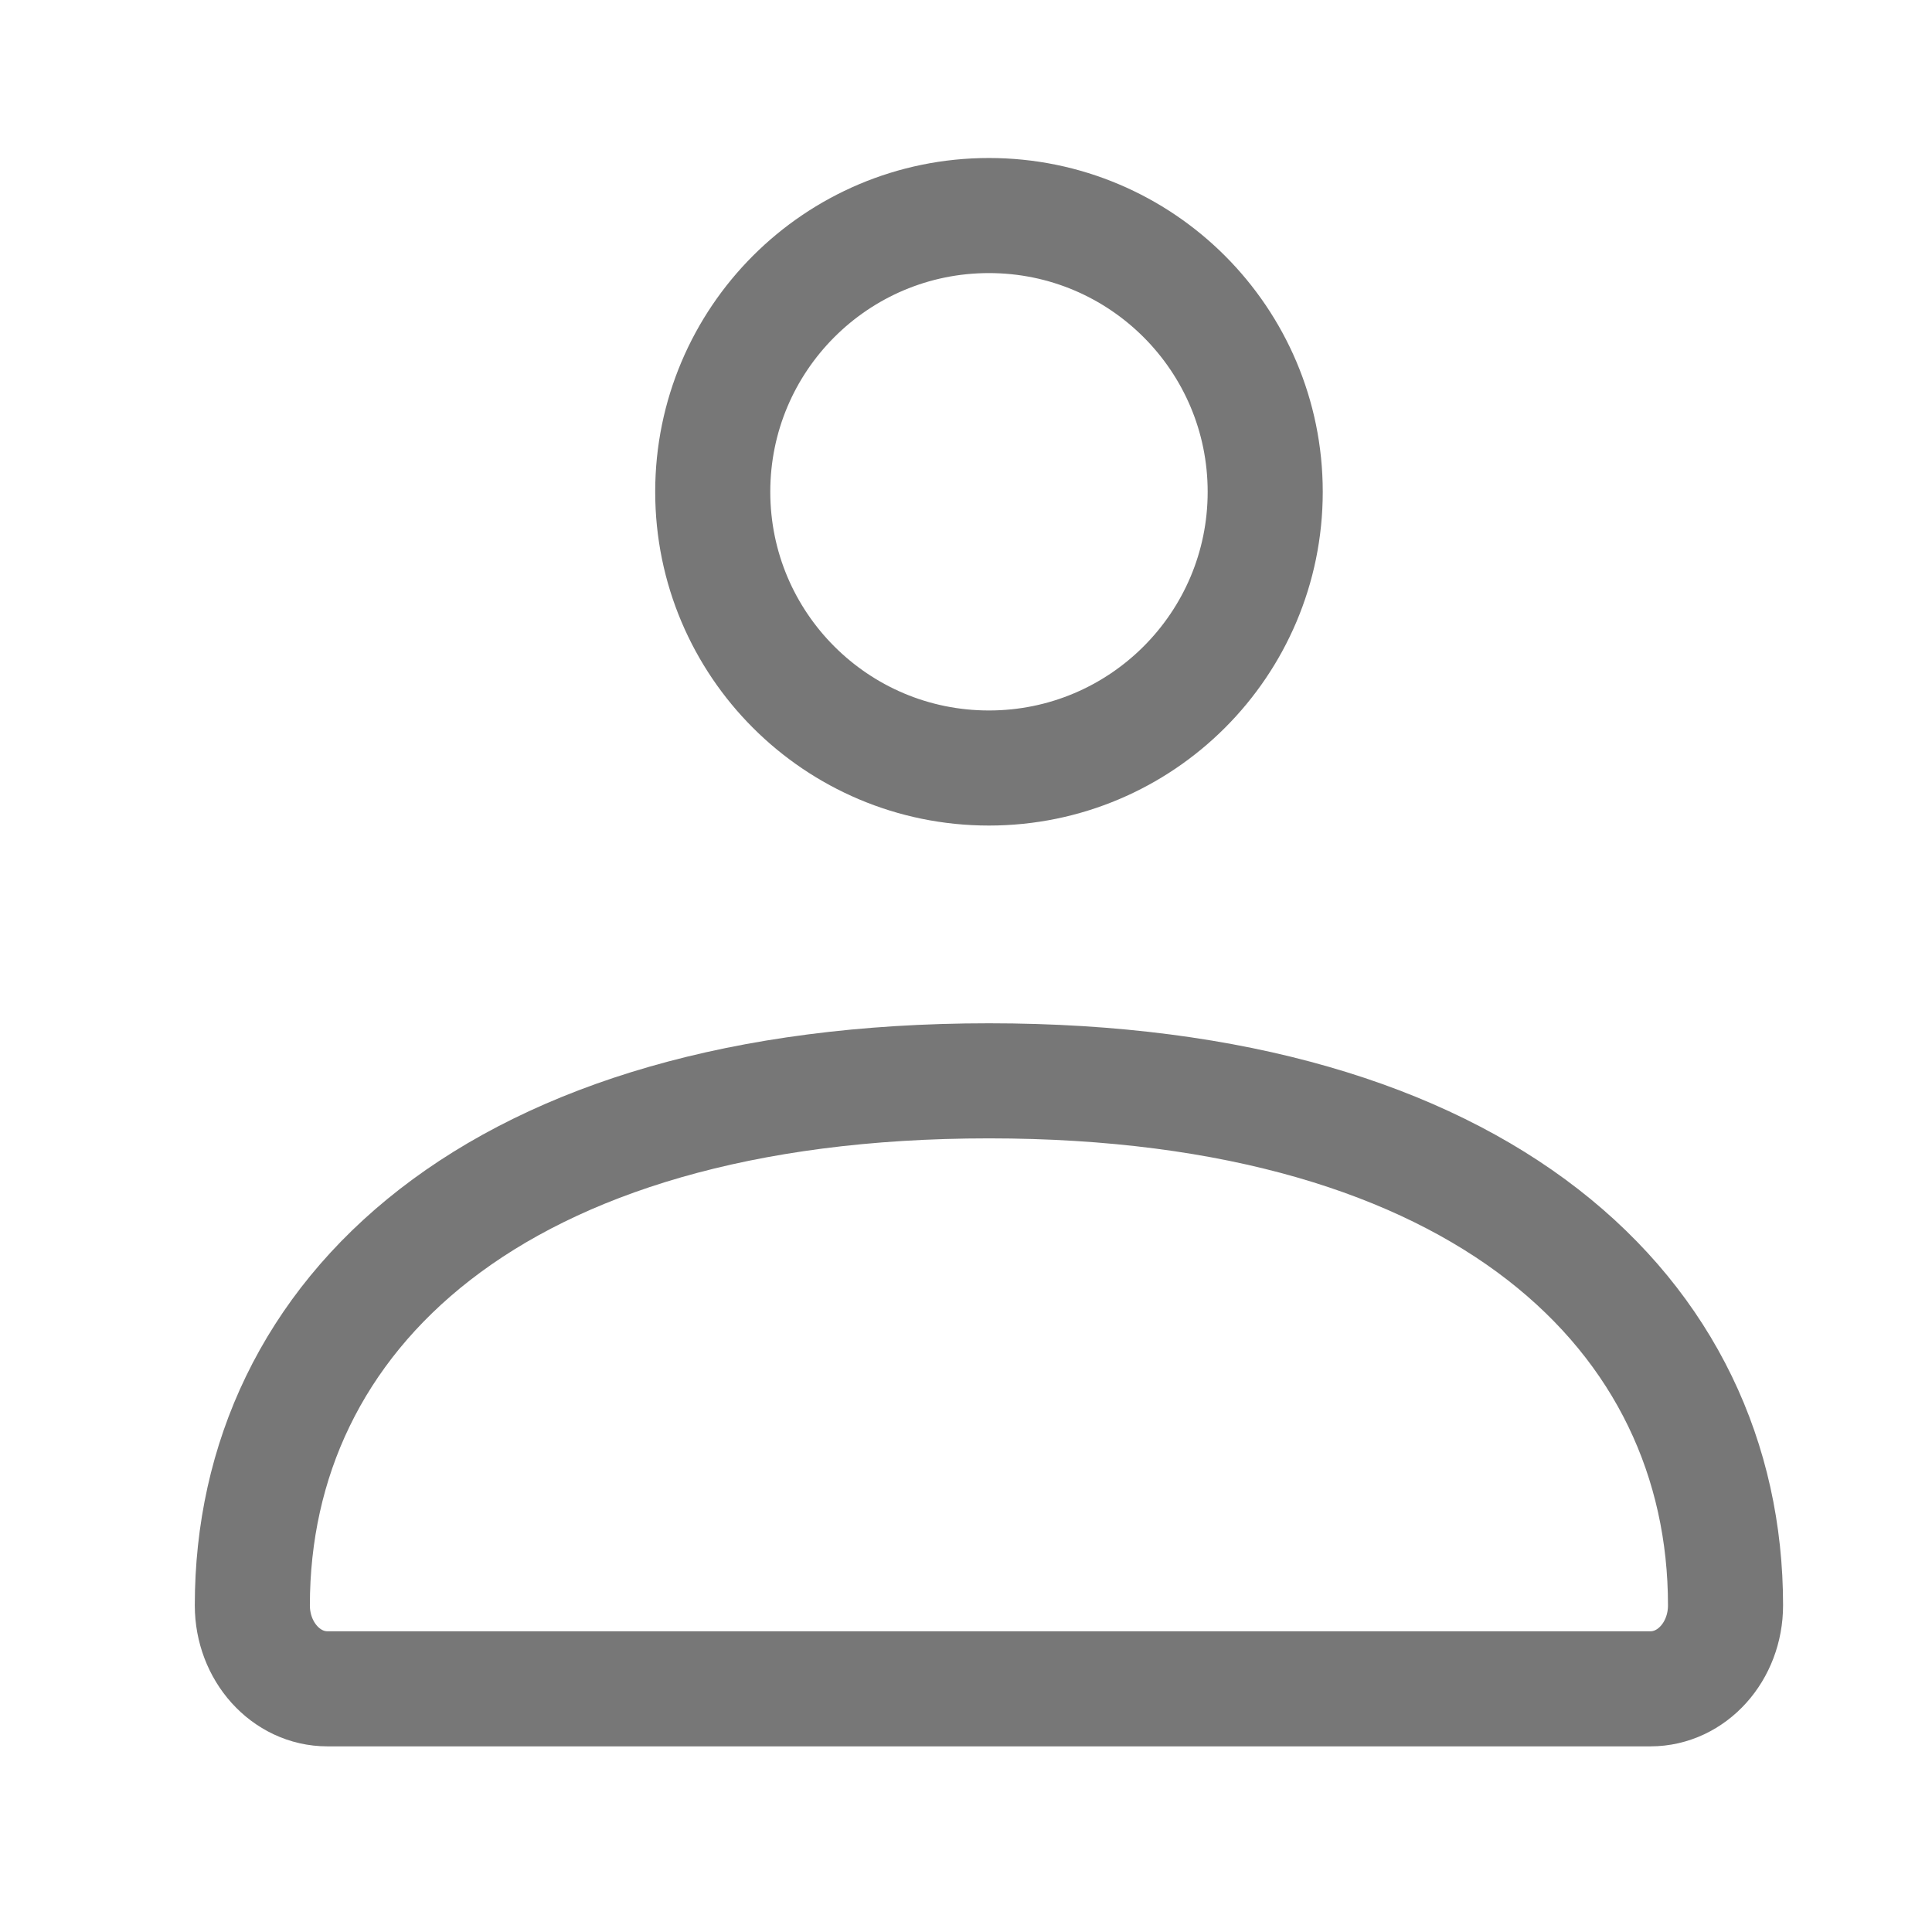 <svg width="23" height="23" viewBox="0 0 23 23" fill="none" xmlns="http://www.w3.org/2000/svg">
<g id="user-profile-02">
<g id="Icon">
<path d="M3.004 19.111C3.004 15.663 5.885 12.867 11.773 12.867C17.661 12.867 20.542 15.663 20.542 19.111C20.542 19.66 20.142 20.105 19.648 20.105H3.898C3.404 20.105 3.004 19.66 3.004 19.111Z" stroke="#777777" stroke-width="1.37"/>
<path d="M15.062 5.855C15.062 7.671 13.589 9.143 11.773 9.143C9.957 9.143 8.485 7.671 8.485 5.855C8.485 4.039 9.957 2.566 11.773 2.566C13.589 2.566 15.062 4.039 15.062 5.855Z" stroke="#777777" stroke-width="1.37"/>
</g>
</g>
</svg>
